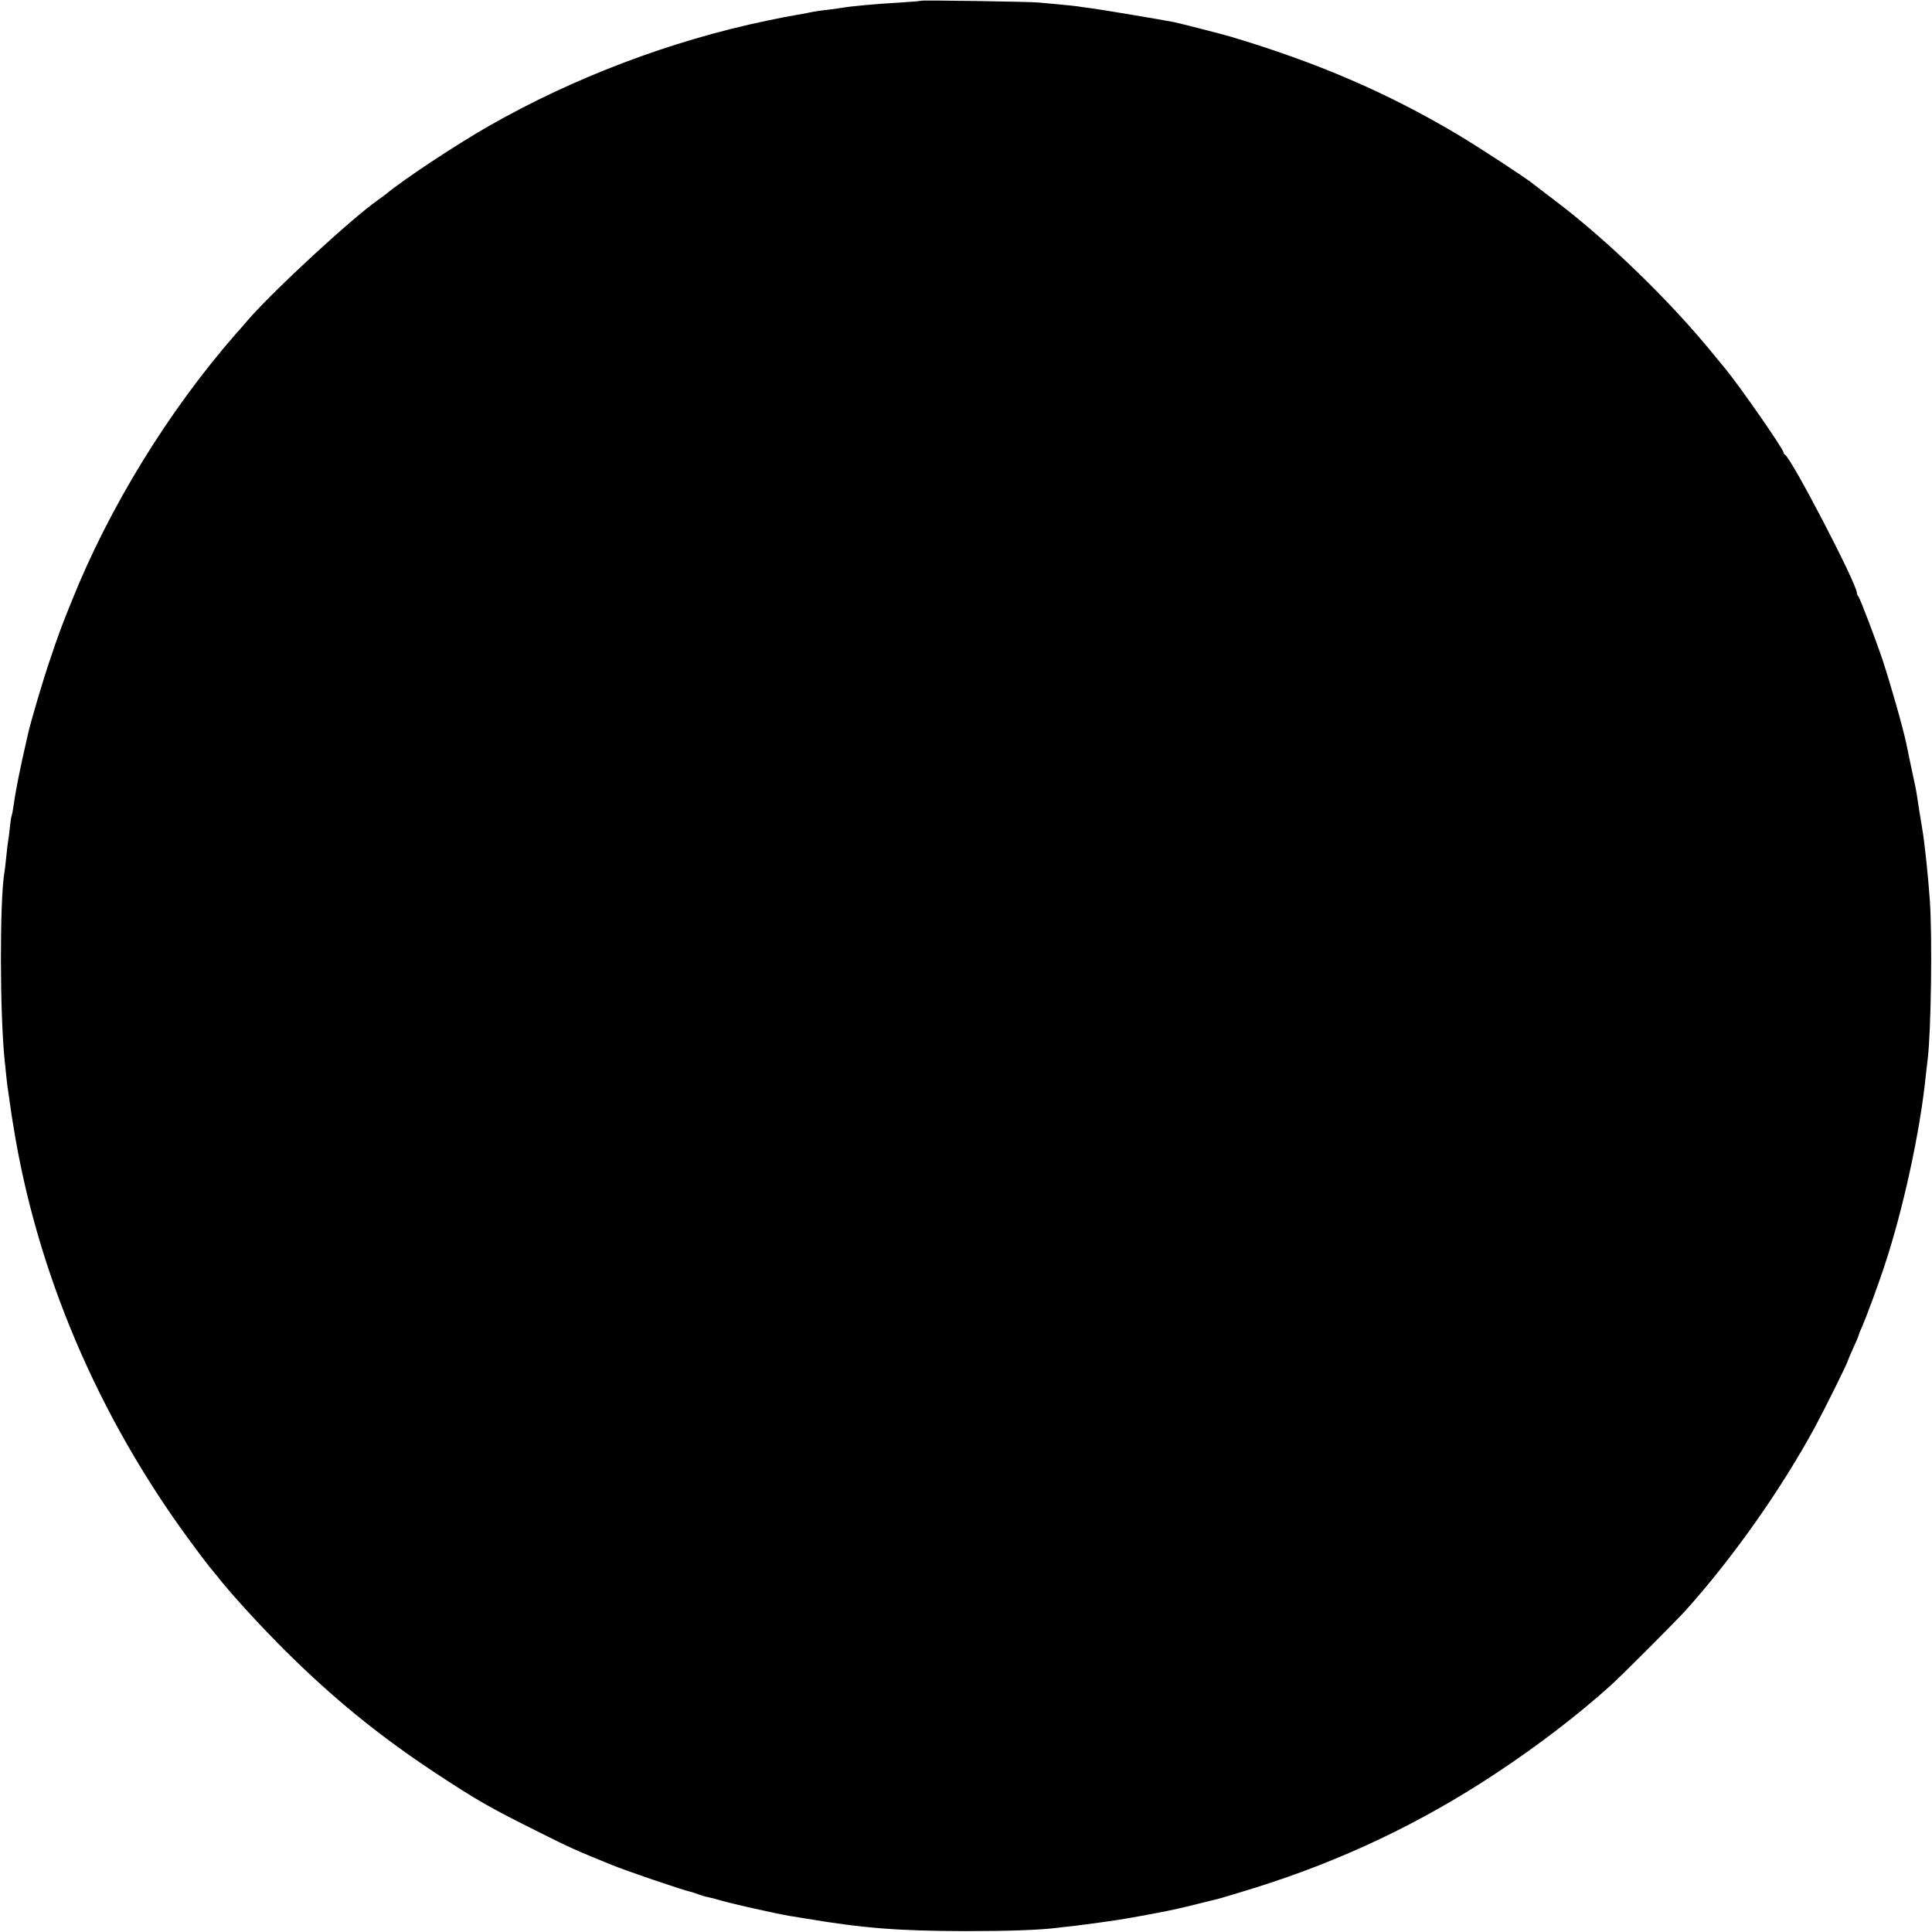 <?xml version="1.0" standalone="no"?>
<!DOCTYPE svg PUBLIC "-//W3C//DTD SVG 20010904//EN"
 "http://www.w3.org/TR/2001/REC-SVG-20010904/DTD/svg10.dtd">
<svg version="1.0" xmlns="http://www.w3.org/2000/svg"
 width="1080pt" height="1080pt" viewBox="0 0 1080 1080"
 preserveAspectRatio="xMidYMid meet">
<g transform="translate(0,1080) scale(0.1,-0.1)"
fill="#000000" stroke="none">
<path d="M5149 10796 c-2 -2 -53 -6 -114 -10 -143 -8 -281 -21 -331 -30 -11
-2 -46 -7 -79 -11 -33 -3 -78 -10 -100 -15 -22 -5 -56 -11 -75 -14 -31 -5 -90
-16 -160 -31 -539 -112 -1087 -320 -1560 -591 -180 -103 -468 -293 -570 -377
-8 -7 -31 -23 -50 -37 -152 -108 -581 -504 -726 -671 -21 -25 -52 -61 -69 -79
-374 -429 -705 -967 -914 -1490 -61 -150 -70 -176 -121 -326 -39 -114 -109
-350 -125 -423 -47 -205 -68 -313 -81 -406 -2 -16 -6 -35 -8 -42 -3 -6 -8 -38
-11 -70 -3 -32 -8 -67 -10 -78 -2 -11 -7 -49 -10 -85 -4 -36 -8 -76 -11 -90
-26 -163 -25 -787 2 -1048 11 -106 14 -139 19 -167 2 -16 7 -48 10 -70 3 -22
8 -53 10 -70 3 -16 7 -41 9 -55 130 -817 471 -1621 985 -2320 46 -63 96 -129
110 -146 14 -17 35 -42 46 -56 72 -93 243 -280 380 -416 268 -266 521 -472
830 -677 246 -162 308 -197 590 -338 170 -85 198 -98 402 -181 94 -38 400
-142 443 -151 8 -2 27 -8 43 -14 15 -6 38 -13 50 -15 12 -2 47 -11 77 -20 74
-21 307 -73 383 -86 34 -5 73 -12 87 -14 325 -55 522 -70 895 -71 246 0 420 6
520 19 17 2 57 7 90 10 58 7 249 33 290 41 26 4 133 24 165 30 95 18 147 30
235 52 55 14 105 26 110 27 17 4 126 37 210 63 488 153 928 362 1349 641 233
154 457 326 636 487 66 59 368 362 425 425 266 297 534 678 722 1025 57 106
183 360 183 370 0 2 14 34 30 70 17 36 30 68 30 71 0 3 8 24 19 47 22 50 89
231 124 337 104 312 200 750 232 1065 4 33 8 76 11 95 19 160 26 679 12 885
-9 131 -30 333 -43 404 -8 48 -27 165 -31 196 -3 17 -9 50 -15 75 -5 25 -12
56 -15 70 -8 40 -23 113 -28 135 -20 94 -90 338 -132 465 -41 122 -126 344
-135 355 -5 5 -9 15 -9 21 0 50 -369 759 -402 772 -4 2 -8 8 -8 13 0 18 -244
369 -323 465 -9 11 -40 49 -70 85 -238 293 -588 633 -877 852 -63 48 -121 92
-128 98 -40 33 -306 207 -427 279 -394 234 -784 401 -1265 545 -48 14 -282 74
-315 81 -60 12 -428 74 -474 79 -30 4 -61 8 -70 10 -9 1 -52 6 -96 10 -44 4
-98 9 -120 11 -49 5 -651 14 -656 10z"/>
</g>
</svg>
